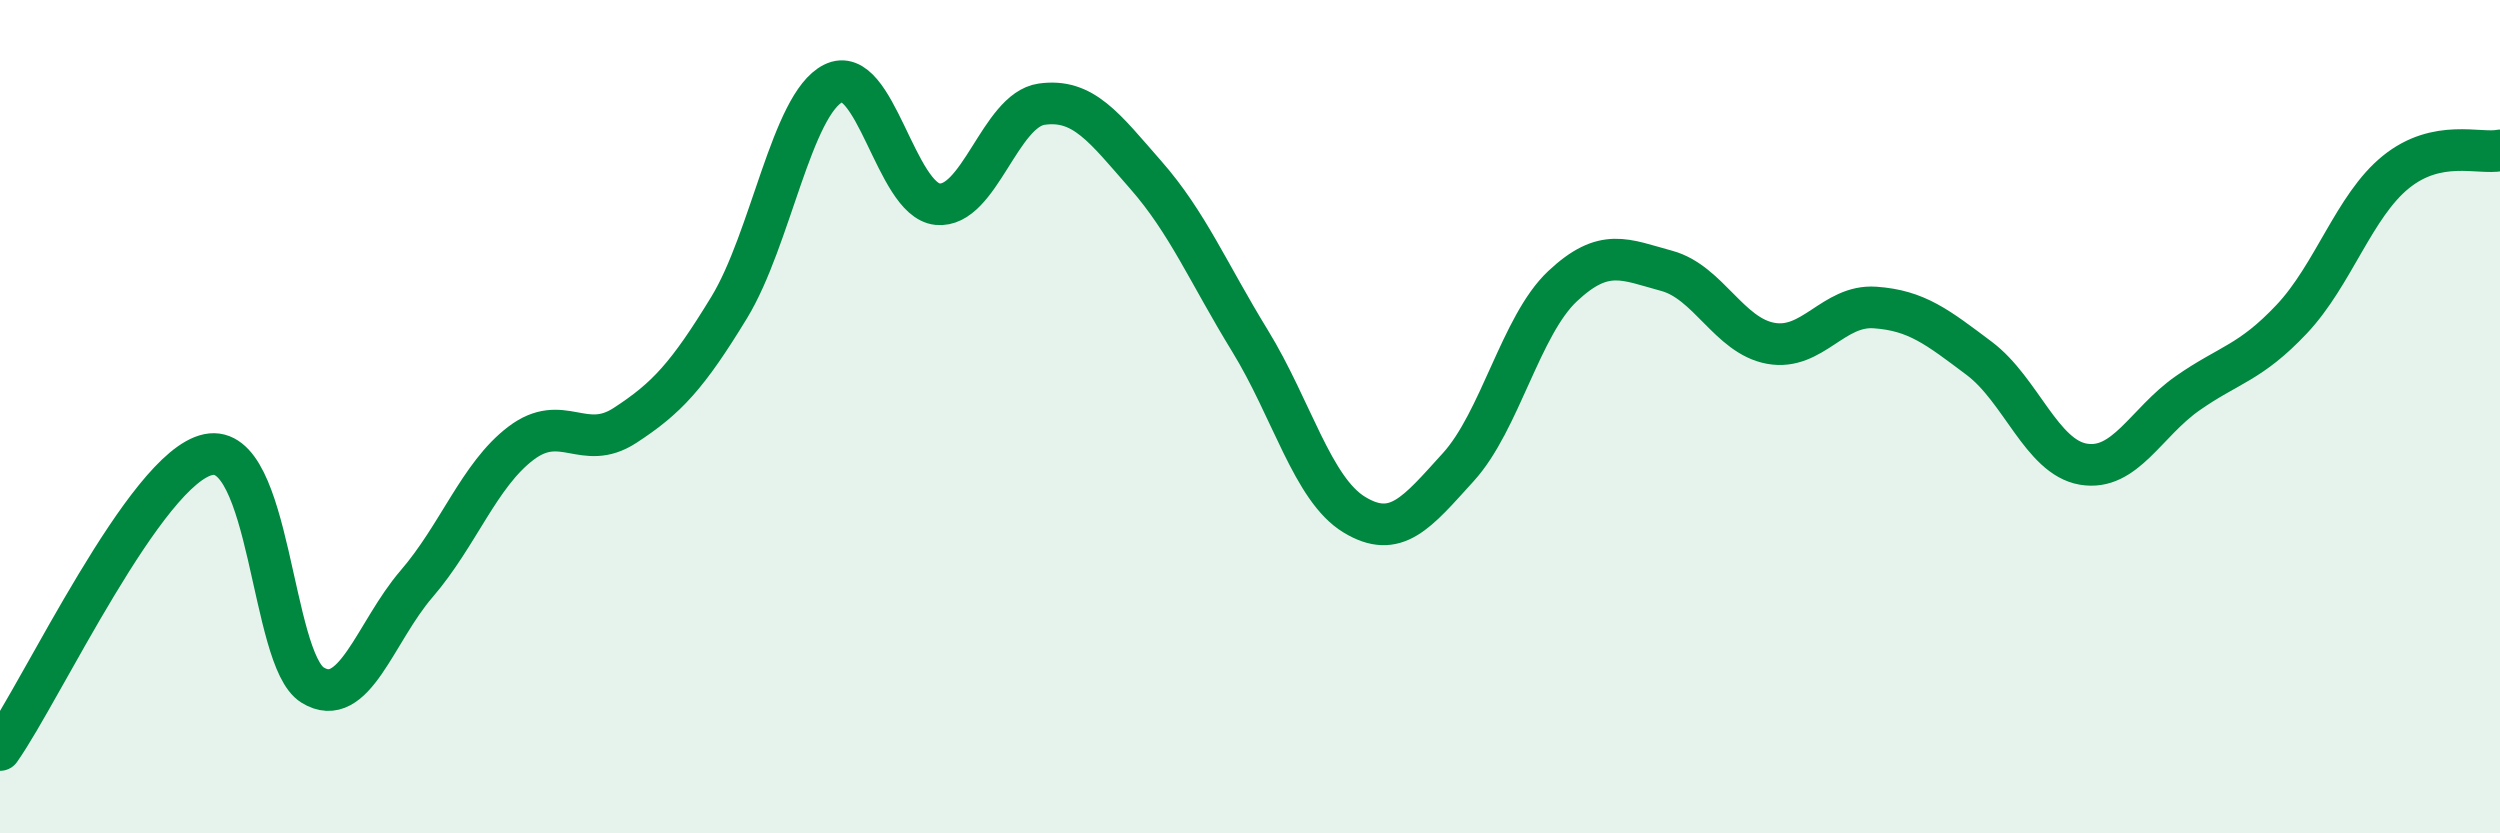 
    <svg width="60" height="20" viewBox="0 0 60 20" xmlns="http://www.w3.org/2000/svg">
      <path
        d="M 0,18 C 1,16.58 3.5,11.22 5,10.91 C 6.5,10.6 6.5,15.82 7.5,16.44 C 8.5,17.06 9,15.17 10,14.01 C 11,12.85 11.5,11.4 12.5,10.64 C 13.5,9.88 14,10.86 15,10.21 C 16,9.56 16.5,9.02 17.5,7.38 C 18.5,5.74 19,2.5 20,2 C 21,1.5 21.5,4.8 22.5,4.9 C 23.5,5 24,2.64 25,2.5 C 26,2.36 26.5,3.06 27.5,4.2 C 28.5,5.34 29,6.55 30,8.18 C 31,9.81 31.5,11.74 32.5,12.35 C 33.5,12.96 34,12.31 35,11.21 C 36,10.11 36.5,7.81 37.5,6.87 C 38.5,5.93 39,6.23 40,6.5 C 41,6.77 41.5,8.06 42.5,8.24 C 43.5,8.42 44,7.31 45,7.38 C 46,7.45 46.5,7.85 47.5,8.6 C 48.5,9.35 49,10.97 50,11.14 C 51,11.31 51.5,10.14 52.5,9.44 C 53.5,8.74 54,8.72 55,7.66 C 56,6.6 56.5,4.94 57.5,4.13 C 58.5,3.32 59.5,3.71 60,3.61L60 20L0 20Z"
        fill="#008740"
        opacity="0.1"
        stroke-linecap="round"
        stroke-linejoin="round"
      />
      <path
        d="M 0,18 C 1,16.58 3.5,11.22 5,10.91 C 6.5,10.6 6.5,15.82 7.5,16.44 C 8.5,17.06 9,15.17 10,14.01 C 11,12.85 11.5,11.4 12.5,10.64 C 13.5,9.88 14,10.86 15,10.21 C 16,9.56 16.5,9.02 17.5,7.38 C 18.5,5.74 19,2.5 20,2 C 21,1.5 21.5,4.8 22.5,4.9 C 23.5,5 24,2.64 25,2.5 C 26,2.36 26.5,3.06 27.5,4.2 C 28.5,5.34 29,6.55 30,8.18 C 31,9.81 31.5,11.74 32.5,12.35 C 33.5,12.96 34,12.31 35,11.21 C 36,10.11 36.5,7.81 37.5,6.87 C 38.5,5.93 39,6.23 40,6.5 C 41,6.77 41.5,8.06 42.5,8.24 C 43.5,8.42 44,7.31 45,7.38 C 46,7.45 46.5,7.85 47.5,8.6 C 48.5,9.35 49,10.97 50,11.14 C 51,11.31 51.5,10.14 52.5,9.44 C 53.5,8.74 54,8.72 55,7.66 C 56,6.6 56.5,4.94 57.5,4.13 C 58.5,3.32 59.5,3.71 60,3.61"
        stroke="#008740"
        stroke-width="1"
        fill="none"
        stroke-linecap="round"
        stroke-linejoin="round"
      />
    </svg>
  